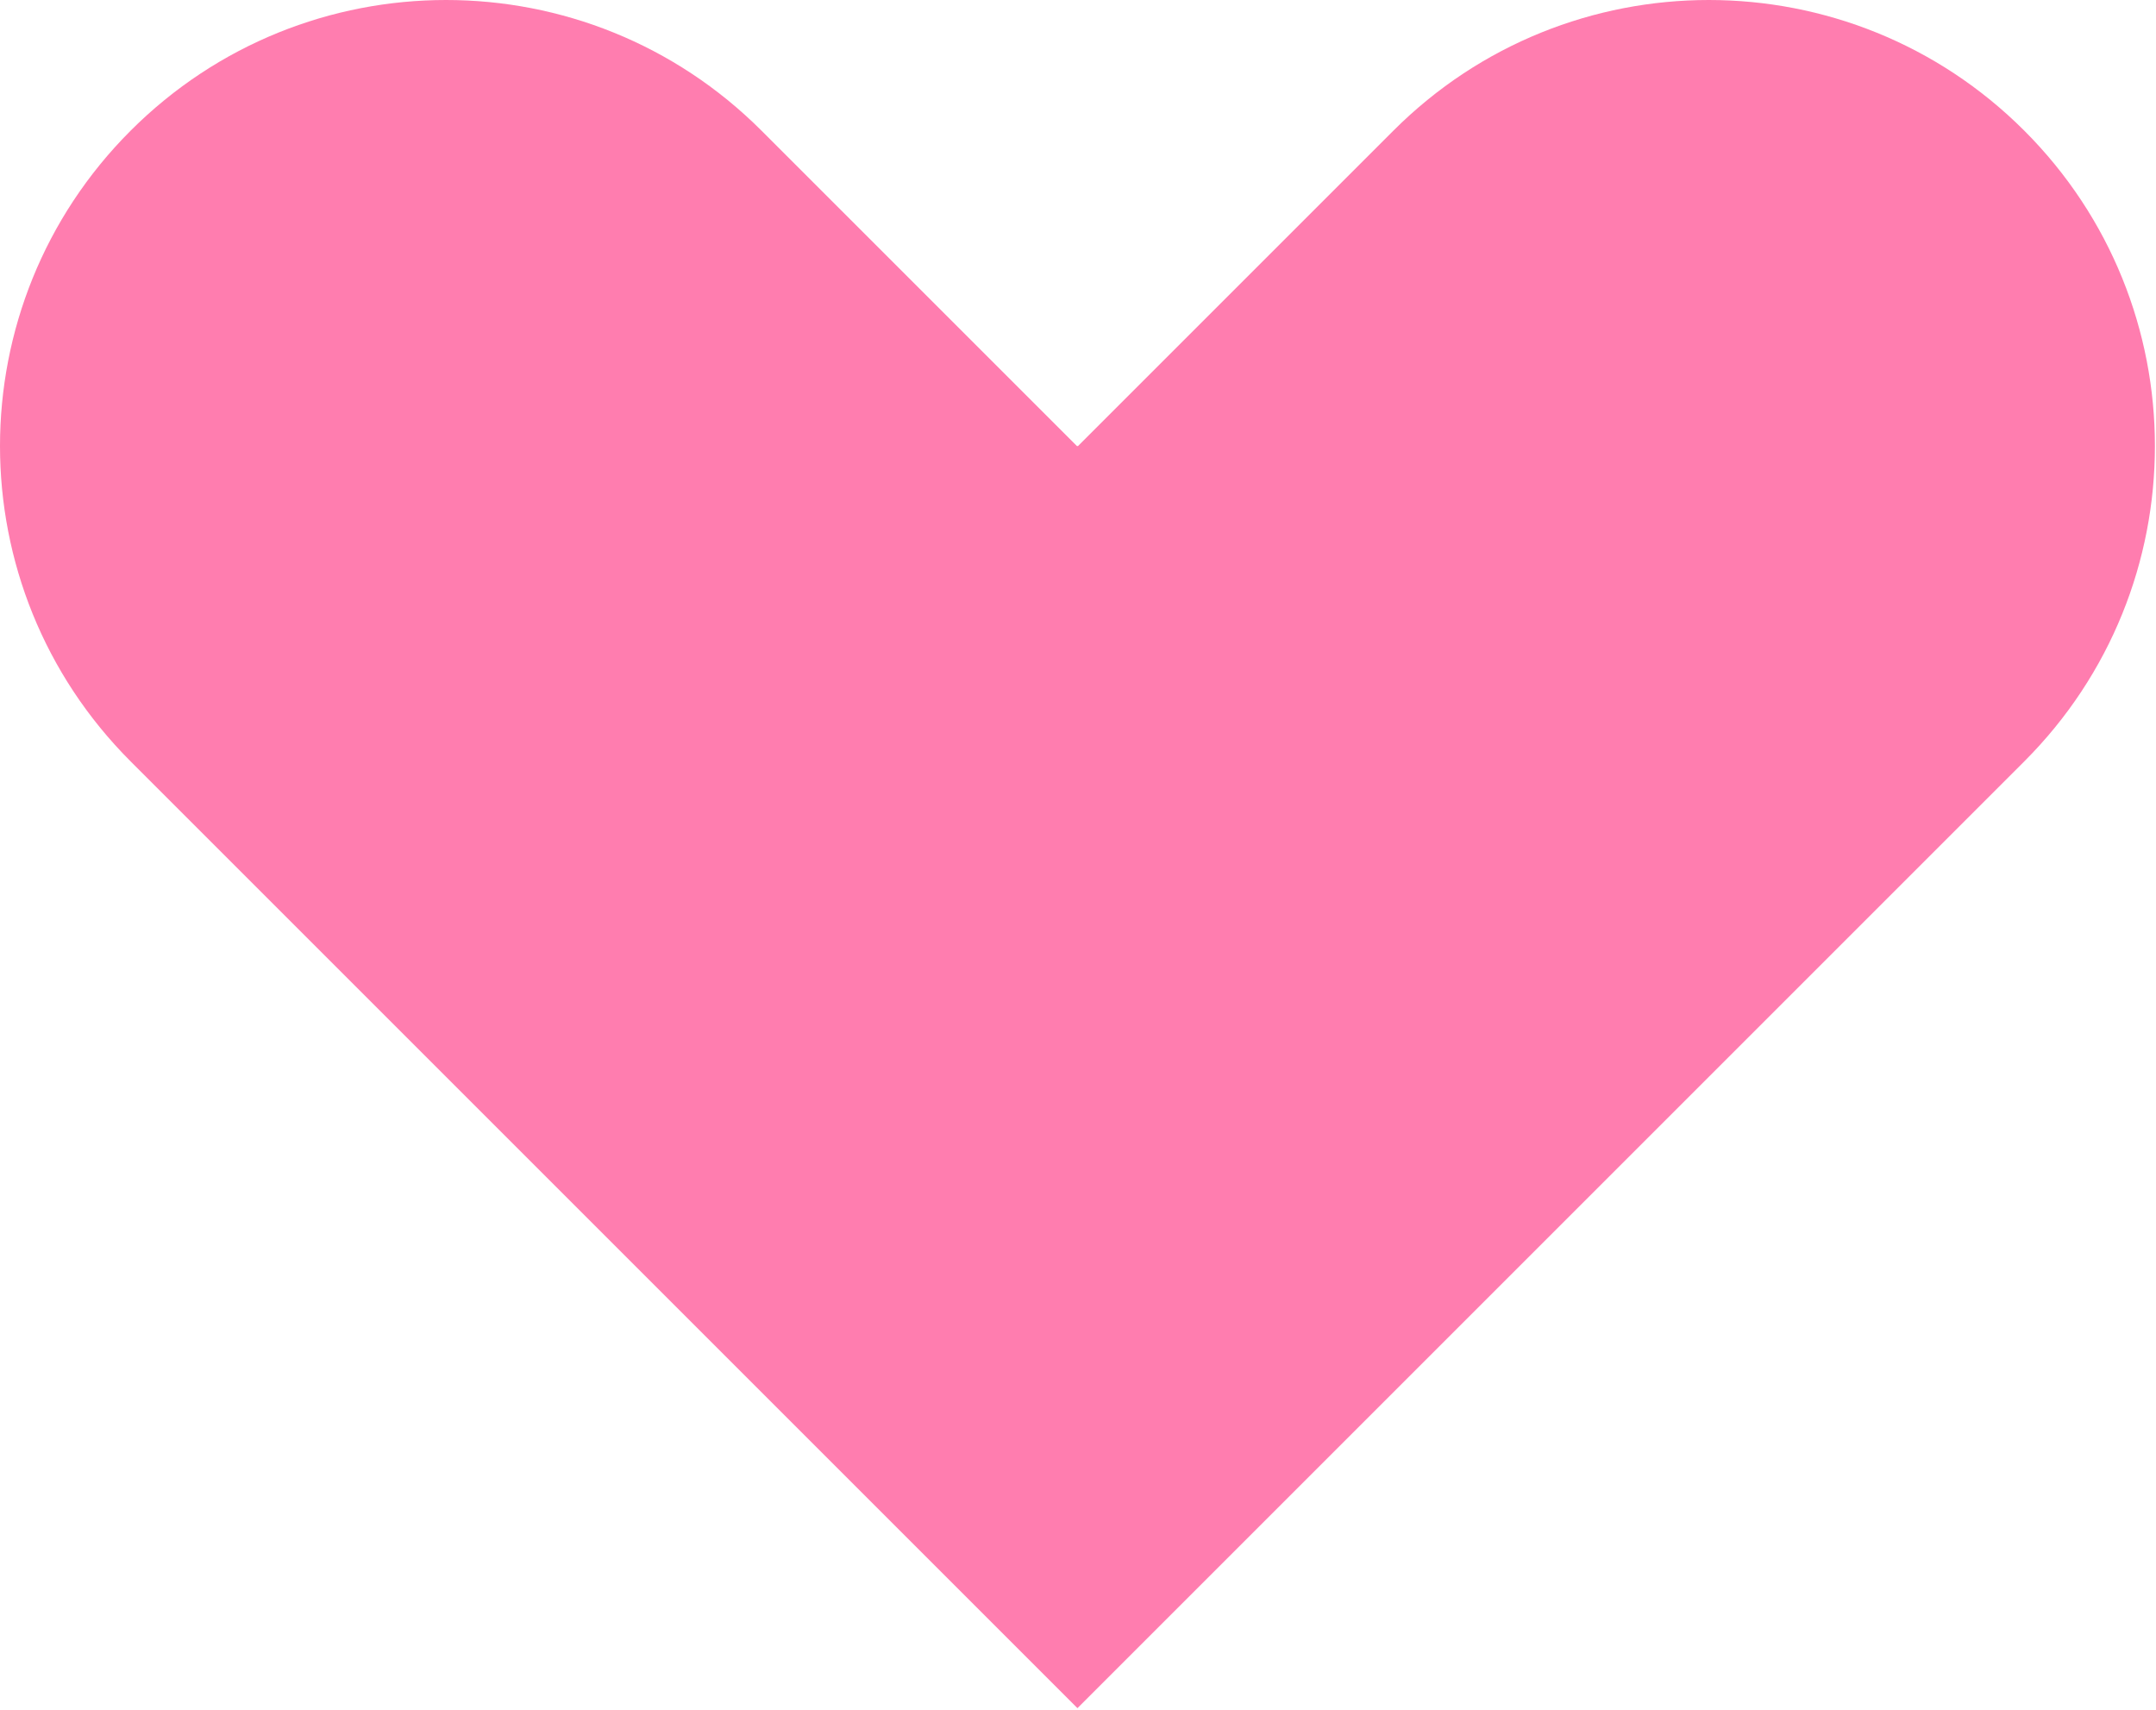 <svg width="290" height="230" viewBox="0 0 290 230" fill="none" xmlns="http://www.w3.org/2000/svg">
<path fill-rule="evenodd" clip-rule="evenodd" d="M17.574 17.574C-5.858 41.005 -5.858 78.995 17.574 102.426L60 144.853L144.926 229.779L229.853 144.853L272.279 102.426C295.711 78.995 295.711 41.005 272.279 17.574C248.848 -5.858 210.858 -5.858 187.426 17.574L145 60H144.853L102.426 17.574C78.995 -5.858 41.005 -5.858 17.574 17.574Z" fill="#FF7DAF"/>
</svg>
